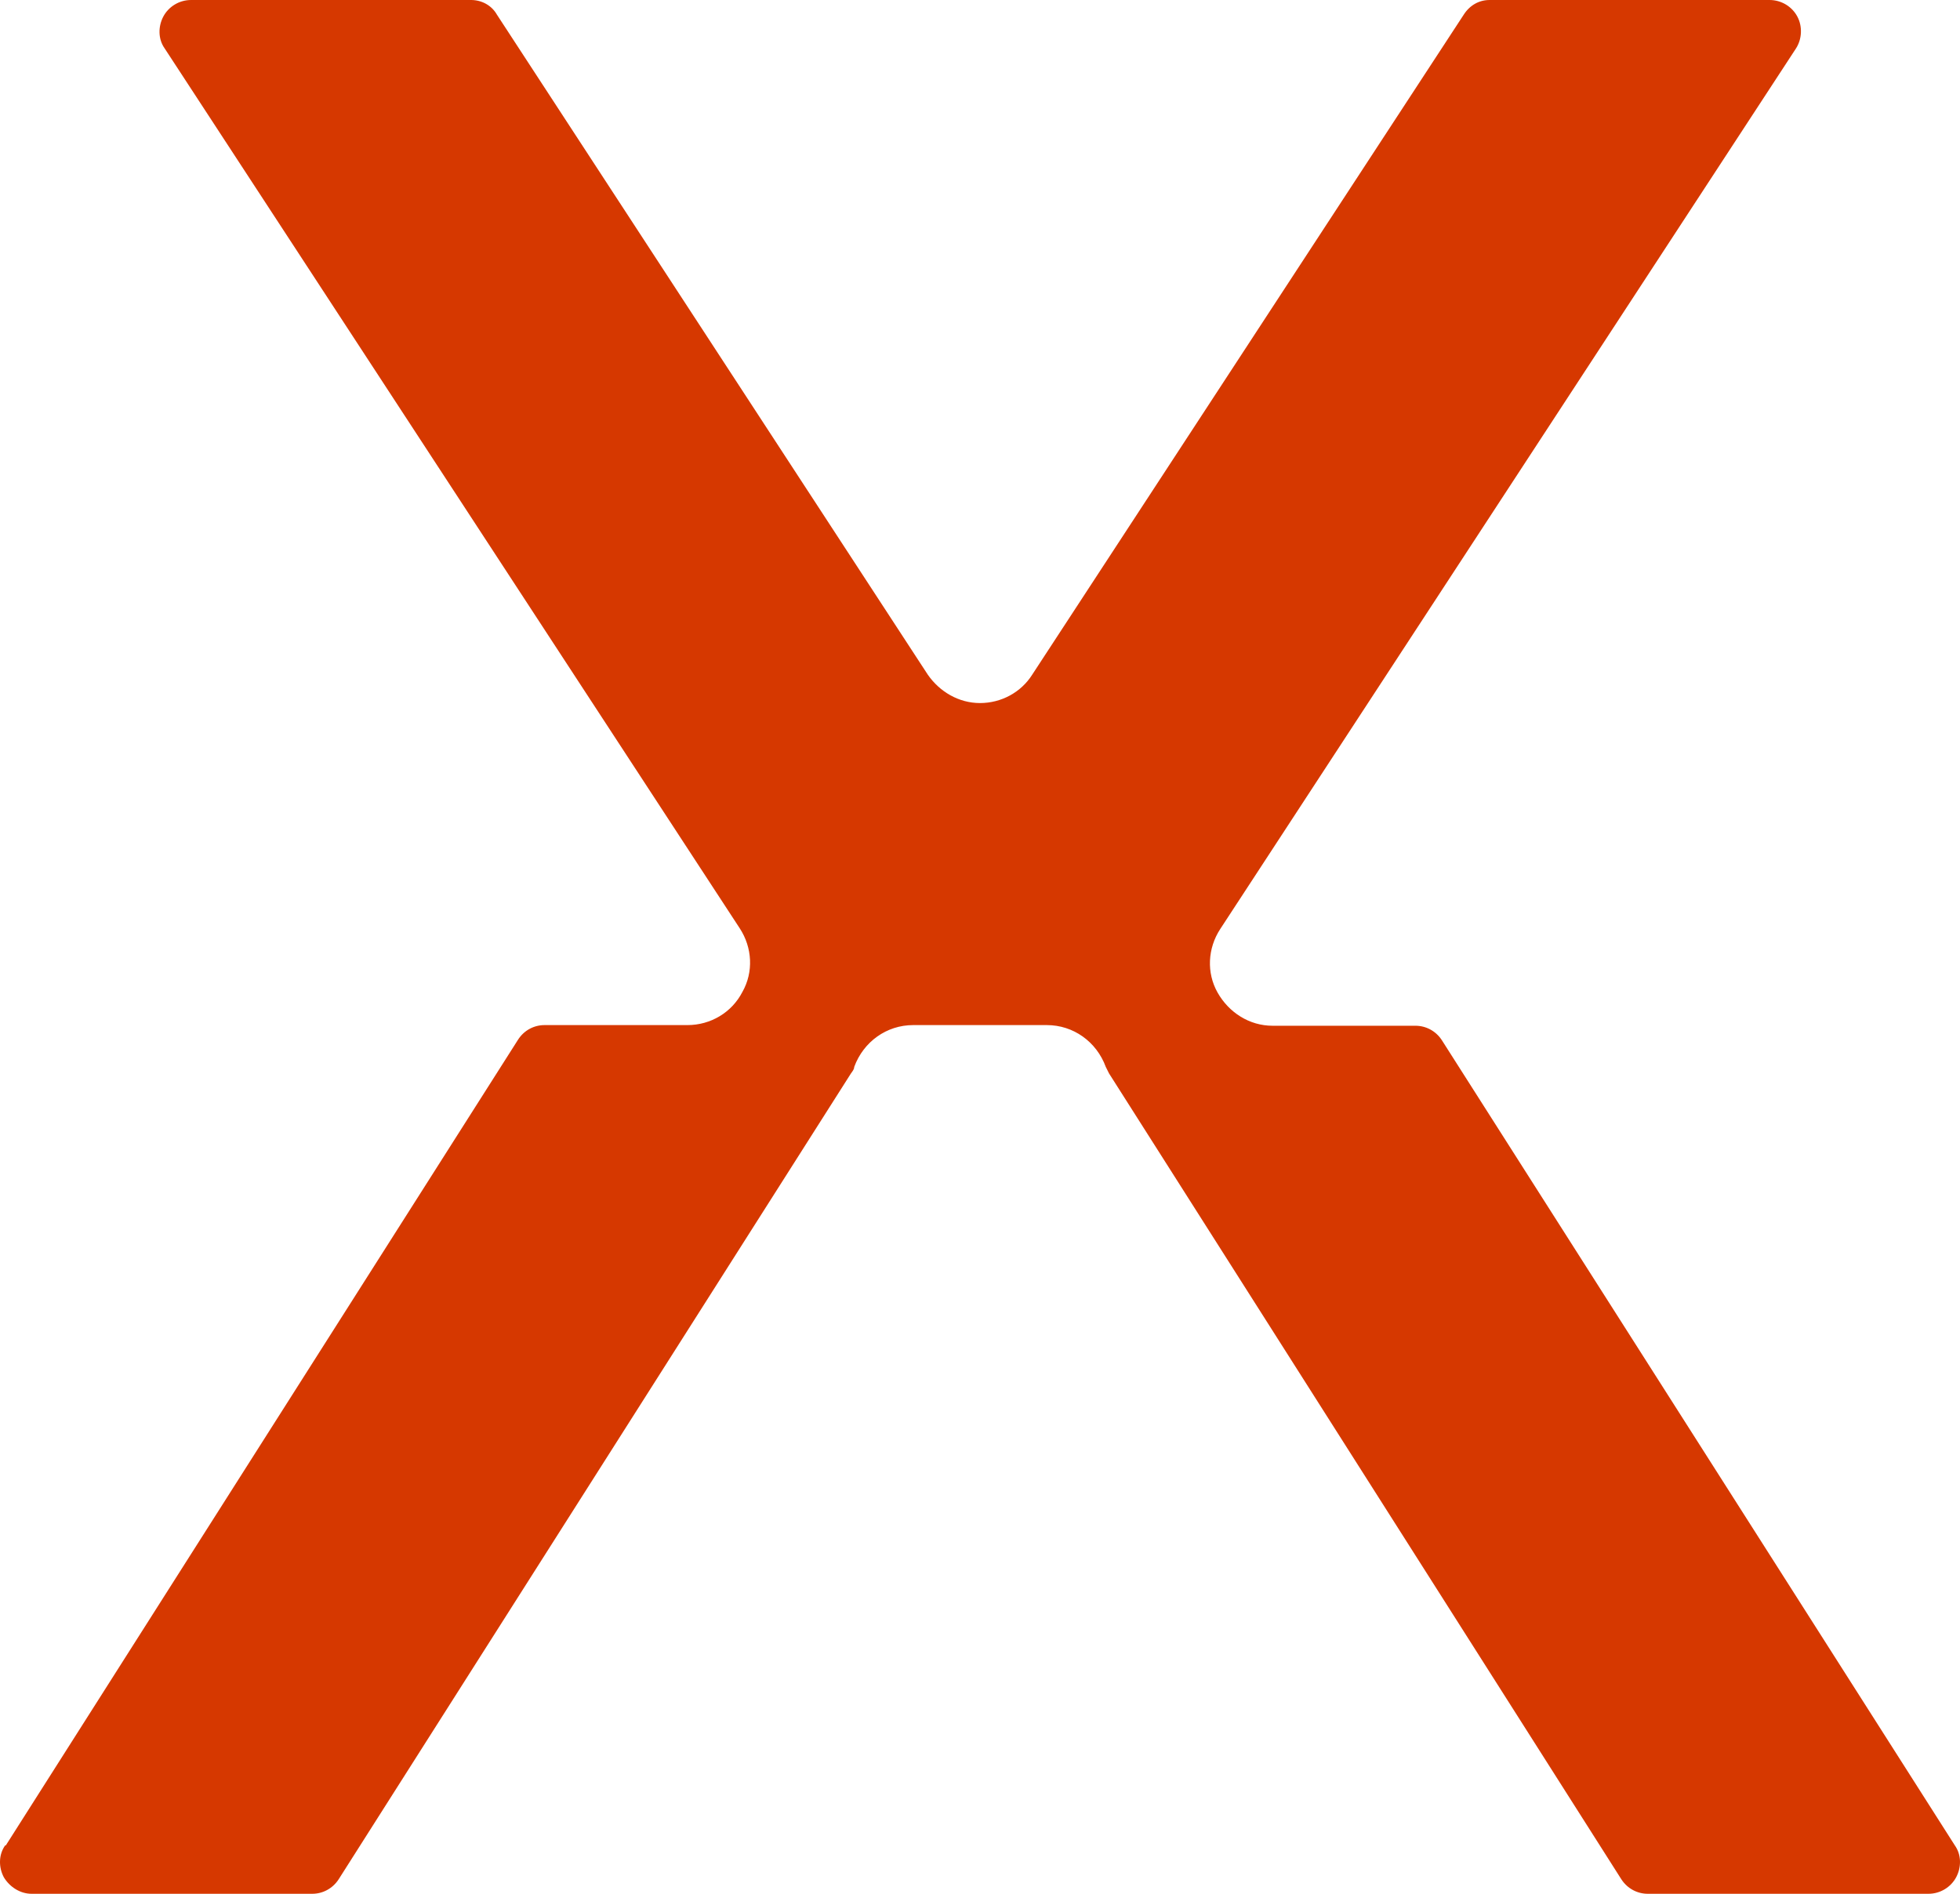<svg width="89" height="86" viewBox="0 0 89 86" fill="none" xmlns="http://www.w3.org/2000/svg">
<path d="M0.264 83.803L23.524 47.213C23.794 46.791 24.245 46.551 24.726 46.551H31.217C32.269 46.551 33.23 45.979 33.711 45.046C34.222 44.144 34.162 43.03 33.591 42.157L7.476 2.197C7.176 1.775 7.176 1.204 7.416 0.752C7.656 0.301 8.137 0 8.678 0H21.39C21.871 0 22.322 0.241 22.562 0.662L42.126 30.633C42.667 31.415 43.538 31.927 44.5 31.927C45.462 31.927 46.363 31.445 46.874 30.633L66.468 0.662C66.738 0.241 67.159 0 67.64 0H80.352C80.893 0 81.374 0.301 81.614 0.752C81.855 1.204 81.825 1.775 81.554 2.197L55.409 42.188C54.838 43.06 54.778 44.173 55.289 45.076C55.8 45.979 56.731 46.581 57.783 46.581H64.274C64.755 46.581 65.206 46.822 65.476 47.243L88.766 83.803C89.067 84.225 89.067 84.796 88.827 85.248C88.586 85.699 88.105 86 87.564 86H74.822C74.342 86 73.891 85.759 73.62 85.338L50.36 48.747C50.36 48.747 50.27 48.567 50.21 48.447C49.789 47.303 48.737 46.551 47.535 46.551H41.465C40.263 46.551 39.211 47.303 38.79 48.447C38.79 48.537 38.73 48.627 38.64 48.747L15.38 85.338C15.109 85.759 14.658 86 14.178 86H1.436C0.925 86 0.444 85.699 0.173 85.248C-0.067 84.796 -0.067 84.225 0.234 83.803H0.294H0.264Z" fill="#D63800"/>
</svg>
